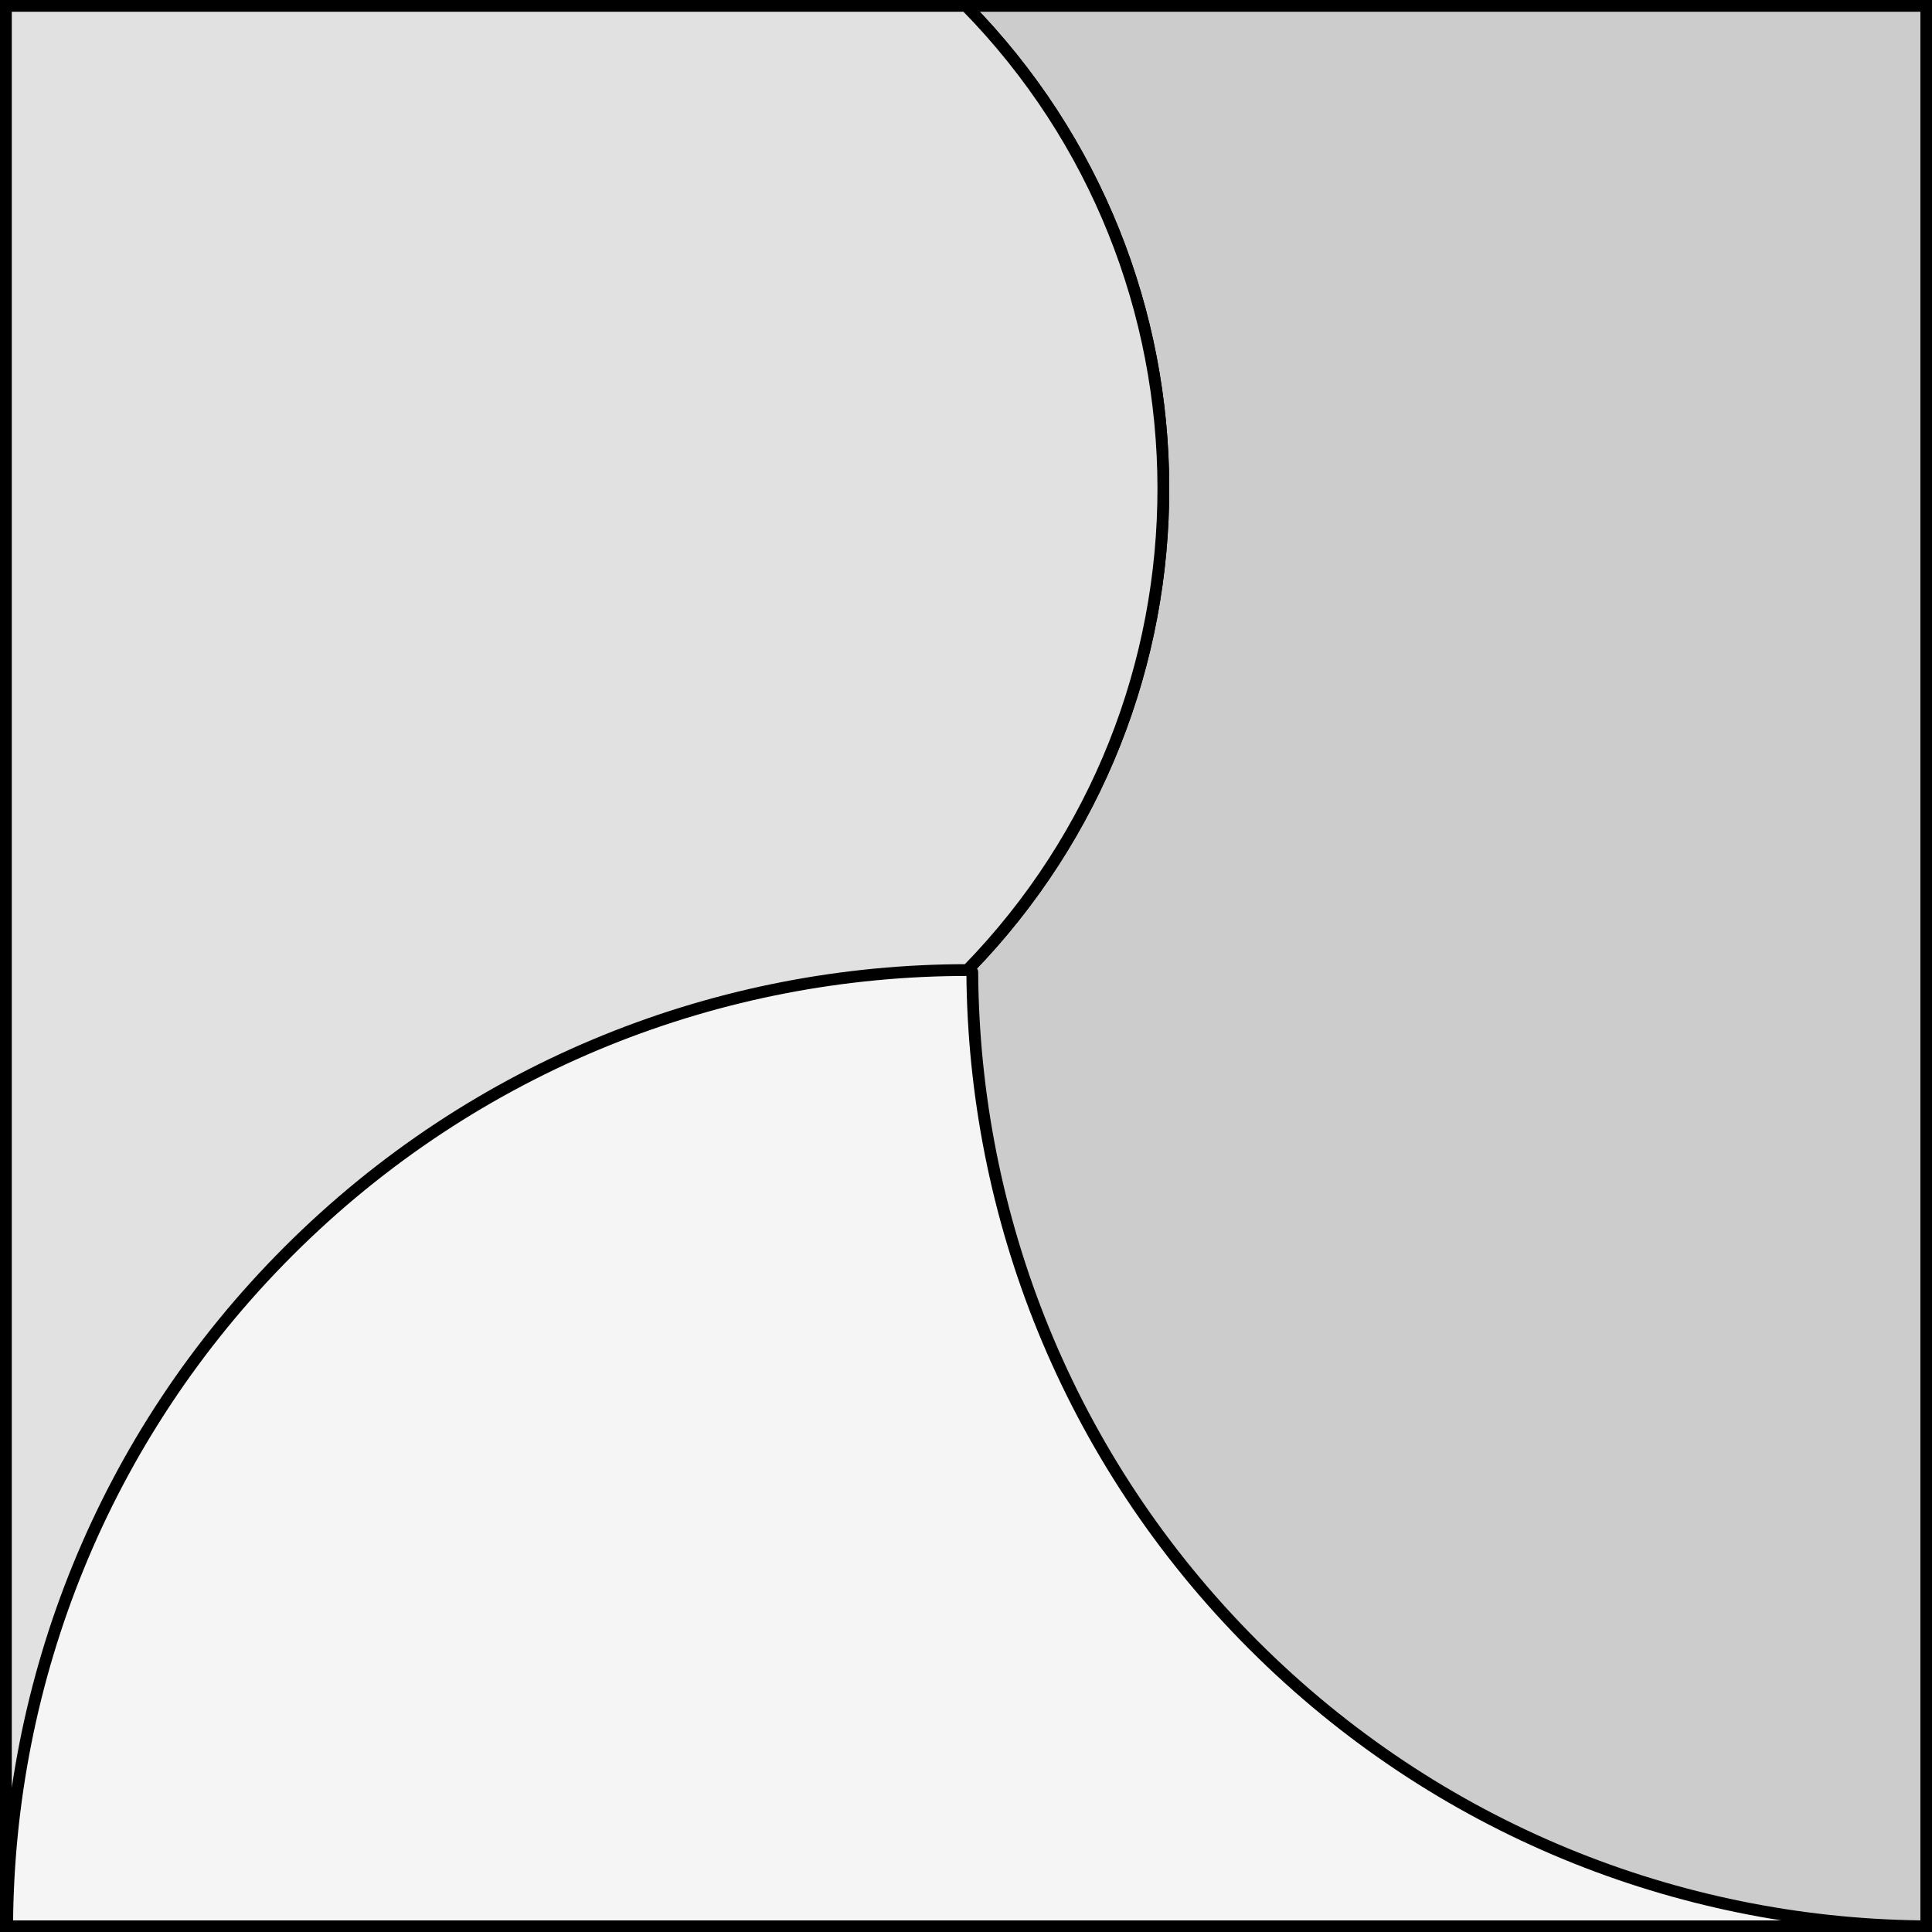 <?xml version="1.0" encoding="UTF-8" standalone="no"?>
<!DOCTYPE svg PUBLIC "-//W3C//DTD SVG 1.1//EN" "http://www.w3.org/Graphics/SVG/1.1/DTD/svg11.dtd">
<svg xmlns="http://www.w3.org/2000/svg" xmlns:xl="http://www.w3.org/1999/xlink" xmlns:dc="http://purl.org/dc/elements/1.1/" version="1.1" viewBox="425.5 65.5 327.938 327.938" width="327.938" height="327.938">
  <rect x="425.5" y="65.5" width="327.938" height="327.938" fill="#808080" stroke="none"/>
  <defs>
    <clipPath id="artboard_clip_path">
      <path d="M 425.5 65.5 L 753.438 65.5 L 753.438 393.438 L 425.5 393.438 Z"/>
    </clipPath>
  </defs>
  <g id="Per_Pall_Inverted_Arrondi" fill-opacity="1" stroke-opacity="1" stroke="none" fill="none" stroke-dasharray="none">
    <title>Per Pall Inverted Arrondi</title>
    <g id="Fields_Master_layer" clip-path="url(#artboard_clip_path)">
      <title>Master layer</title>
      <g id="Graphic_4">
        <rect x="426.5" y="66.5" width="325.969" height="325.969" fill="#f5f5f5"/>
        <rect x="426.5" y="66.5" width="325.969" height="325.969" stroke="black" stroke-linecap="round" stroke-linejoin="miter" stroke-width="2"/>
      </g>
    </g>
    <g id="Per_Pall_Inverted_Arrondi_Layer_3" clip-path="url(#artboard_clip_path)">
      <title>Layer 3</title>
      <g id="Graphic_6">
        <path d="M 589.5 66.495 L 752.469 66.495 L 752.469 66.495 L 752.469 66.512 C 752.469 66.512 752.469 66.512 752.469 66.512 L 752.469 392.464 C 752.093 392.472 751.717 392.469 751.341 392.464 C 710.358 391.92 669.541 376.012 638.27 344.741 C 606.701 313.172 590.789 271.875 590.535 230.499 L 590.535 230.499 L 589.946 229.91 C 634.125 184.402 633.976 111.857 589.5 66.531 Z" fill="#ccc"/>
        <path d="M 589.5 66.495 L 752.469 66.495 L 752.469 66.495 L 752.469 66.512 C 752.469 66.512 752.469 66.512 752.469 66.512 L 752.469 392.464 C 752.093 392.472 751.717 392.469 751.341 392.464 C 710.358 391.92 669.541 376.012 638.27 344.741 C 606.701 313.172 590.789 271.875 590.535 230.499 L 590.535 230.499 L 589.946 229.91 C 634.125 184.402 633.976 111.857 589.5 66.531 Z" stroke="black" stroke-linecap="round" stroke-linejoin="round" stroke-width="2"/>
      </g>
      <g id="Graphic_3">
        <path d="M 426.5 234.289 L 426.5 66.495 L 589.464 66.495 L 589.464 66.495 L 589.5 66.495 L 589.5 66.531 C 634.057 111.939 634.125 184.666 589.705 230.158 C 547.992 230.156 506.279 246.069 474.453 277.895 C 442.856 309.492 426.944 350.834 426.718 392.246 L 426.5 392.464 L 426.5 392.464 Z" fill="#e1e1e1"/>
        <path d="M 426.5 234.289 L 426.5 66.495 L 589.464 66.495 L 589.464 66.495 L 589.5 66.495 L 589.5 66.531 C 634.057 111.939 634.125 184.666 589.705 230.158 C 547.992 230.156 506.279 246.069 474.453 277.895 C 442.856 309.492 426.944 350.834 426.718 392.246 L 426.5 392.464 L 426.5 392.464 Z" stroke="black" stroke-linecap="round" stroke-linejoin="miter" stroke-width="2"/>
      </g>
    </g>
  </g>
</svg>
